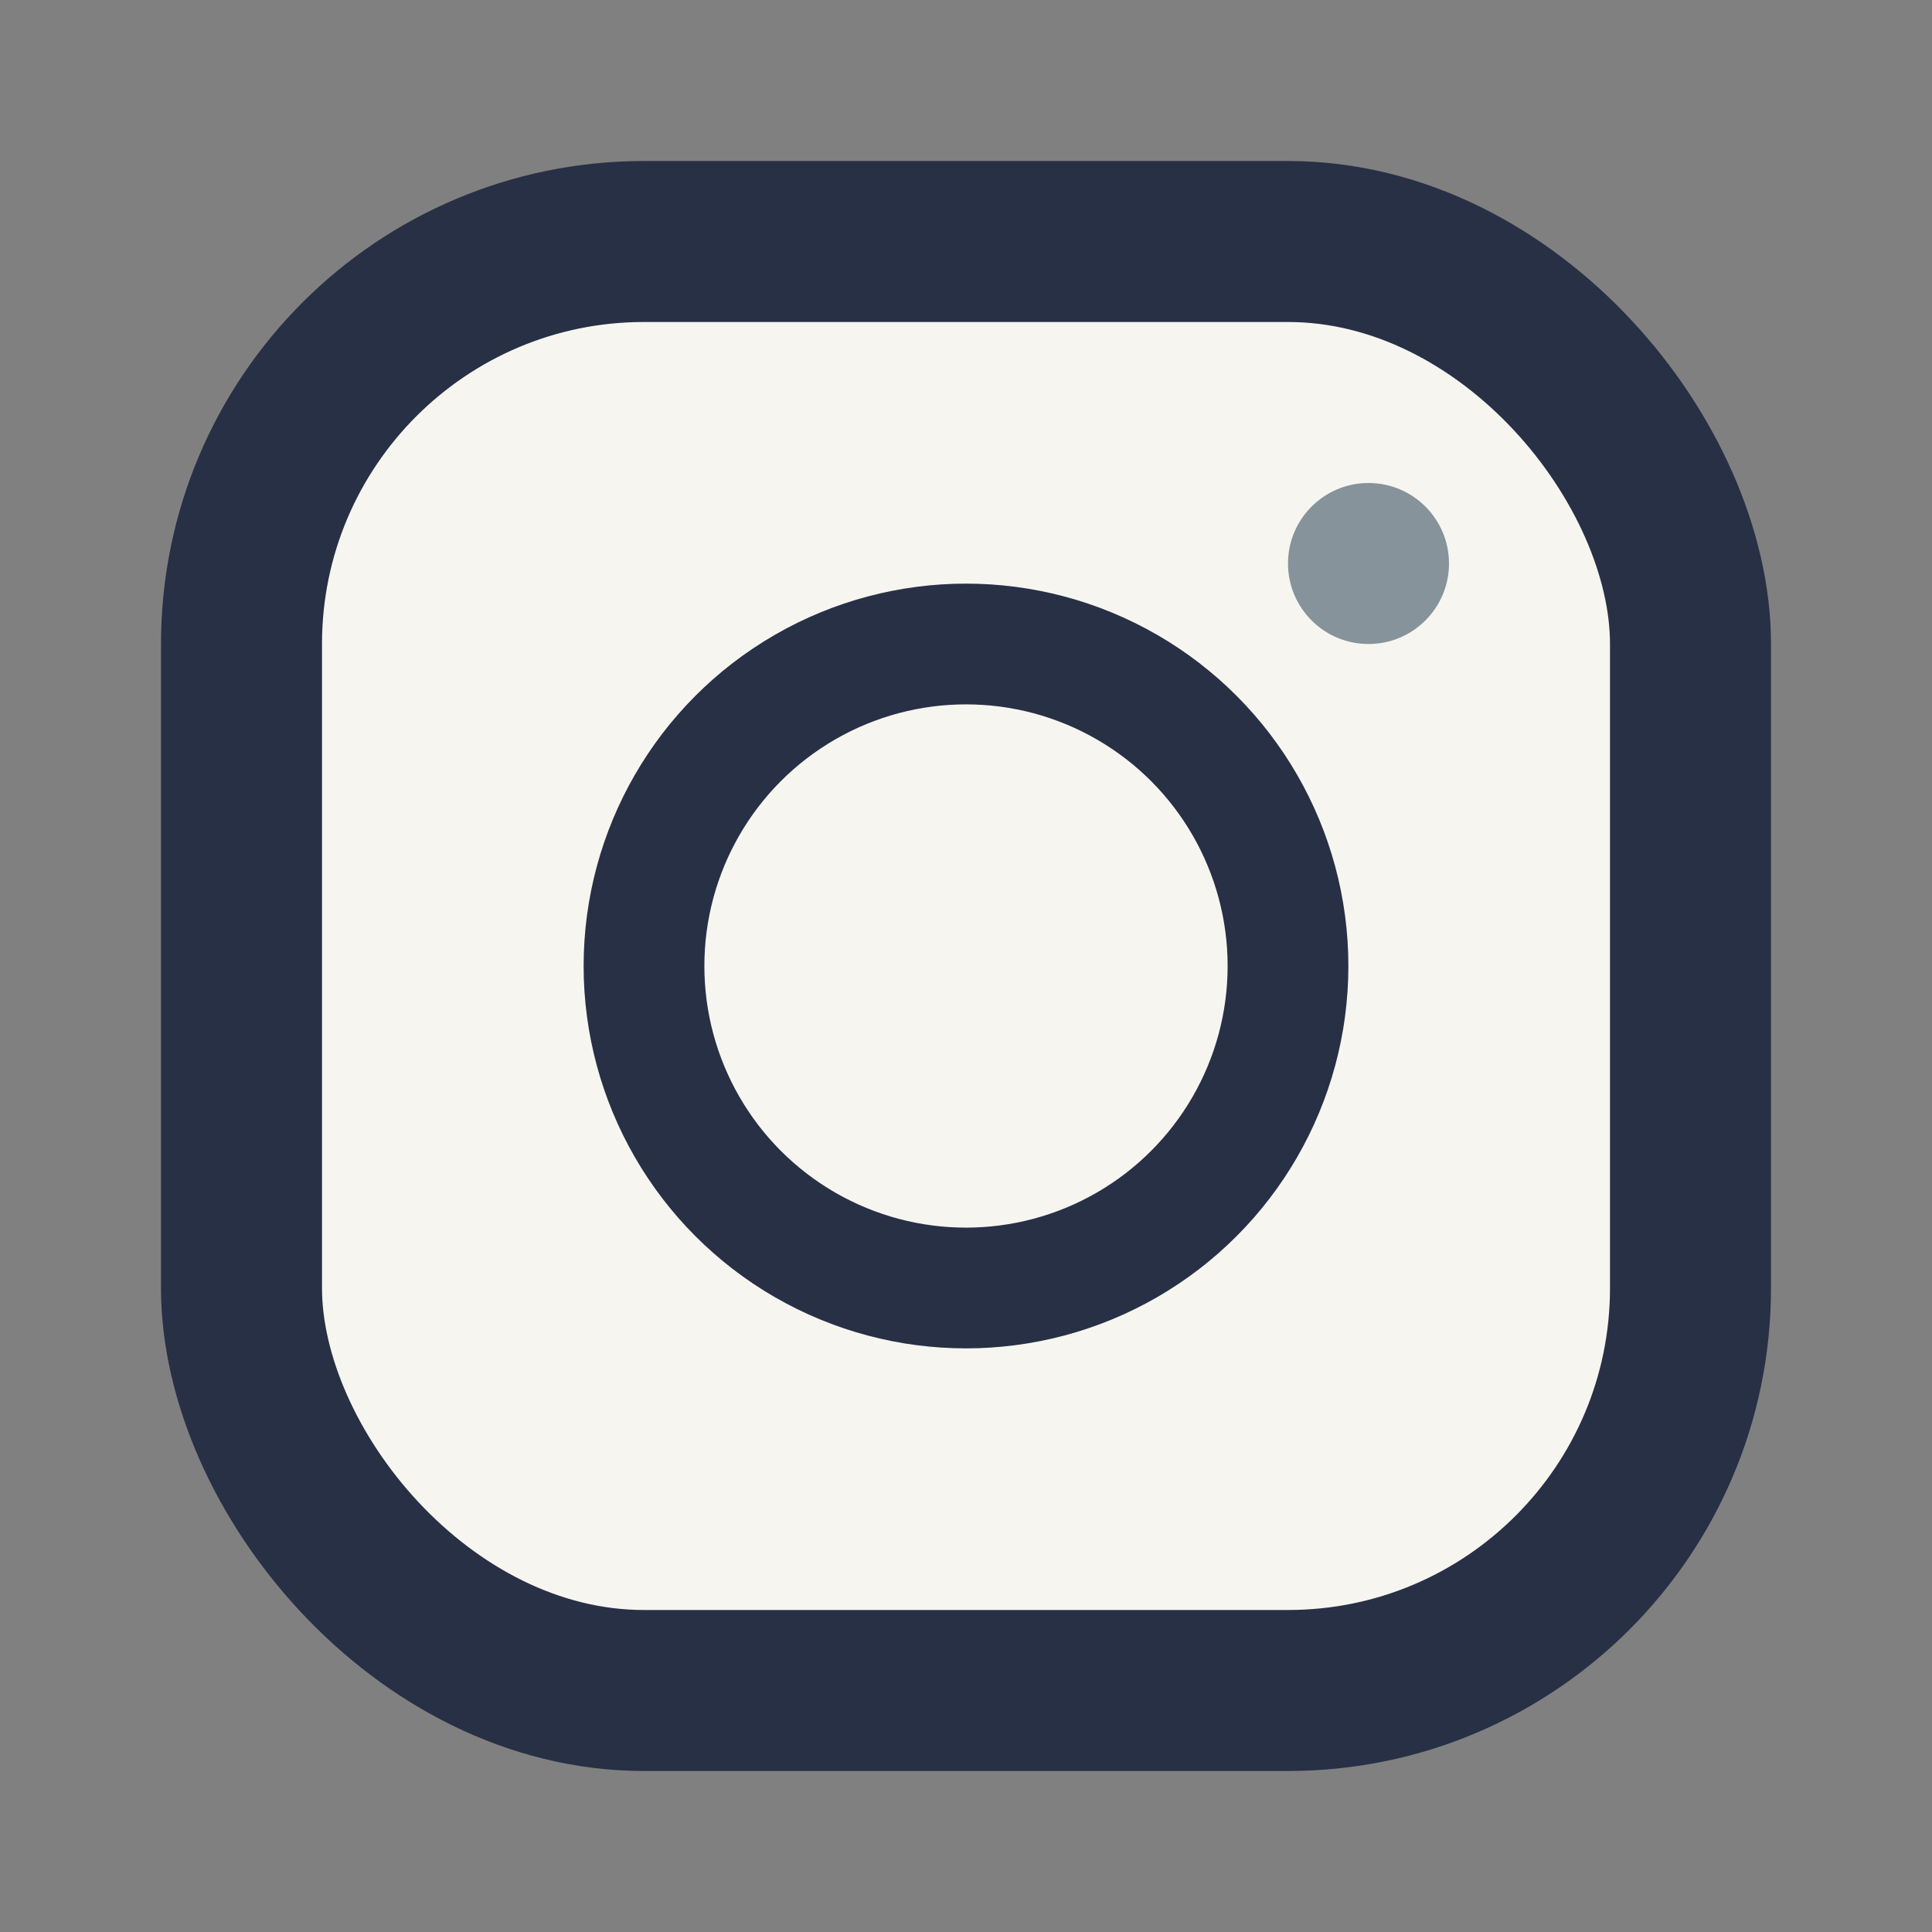 <?xml version="1.0" encoding="UTF-8"?>
<svg xmlns="http://www.w3.org/2000/svg" width="32" height="32" viewBox="0 0 24 24"><rect x="0" y="0" width="24" height="24" fill="#808080" stroke="none"/><rect x="3" y="3" width="18" height="18" rx="5" fill="#F6F5F0" stroke="#283046" stroke-width="2"/><circle cx="12" cy="12" r="4" fill="none" stroke="#283046" stroke-width="1.5"/><circle cx="17" cy="7" r="1" fill="#86939B"/></svg>